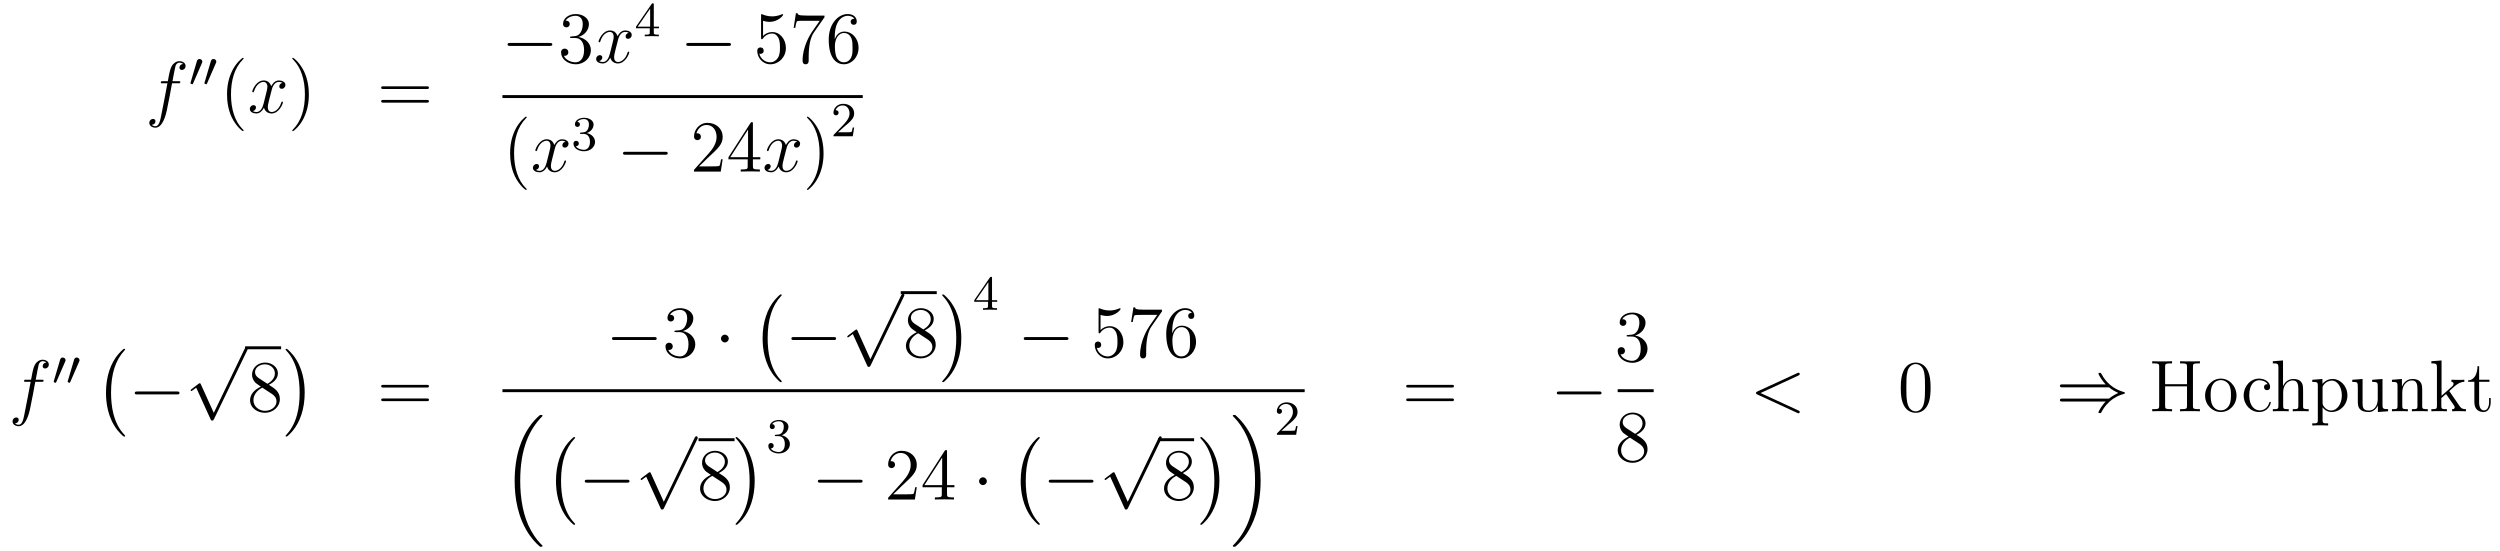 <?xml version='1.0'?>
<!-- This file was generated by dvisvgm 1.14.1 -->
<svg height='90pt' version='1.1' viewBox='0 -90 408 90' width='408pt' xmlns='http://www.w3.org/2000/svg' xmlns:xlink='http://www.w3.org/1999/xlink'>
<g id='page1'>
<g transform='matrix(1 0 0 1 -132 577)'>
<path d='M161.092 -653.406C161.331 -653.406 161.426 -653.406 161.426 -653.633C161.426 -653.752 161.331 -653.752 161.115 -653.752H160.147C160.374 -654.983 160.542 -655.832 160.637 -656.215C160.709 -656.502 160.96 -656.777 161.271 -656.777C161.522 -656.777 161.773 -656.669 161.892 -656.562C161.426 -656.514 161.283 -656.167 161.283 -655.964C161.283 -655.725 161.462 -655.581 161.689 -655.581C161.928 -655.581 162.287 -655.784 162.287 -656.239C162.287 -656.741 161.785 -657.016 161.259 -657.016C160.745 -657.016 160.243 -656.633 160.004 -656.167C159.788 -655.748 159.669 -655.318 159.394 -653.752H158.593C158.366 -653.752 158.247 -653.752 158.247 -653.537C158.247 -653.406 158.318 -653.406 158.557 -653.406H159.322C159.107 -652.294 158.617 -649.592 158.342 -648.313C158.139 -647.273 157.96 -646.4 157.362 -646.4C157.326 -646.4 156.979 -646.4 156.764 -646.627C157.374 -646.675 157.374 -647.201 157.374 -647.213C157.374 -647.452 157.194 -647.596 156.968 -647.596C156.728 -647.596 156.37 -647.392 156.37 -646.938C156.37 -646.424 156.896 -646.161 157.362 -646.161C158.581 -646.161 159.083 -648.349 159.215 -648.947C159.43 -649.867 160.016 -653.047 160.075 -653.406H161.092Z' fill-rule='evenodd'/>
<path d='M164.952 -656.697C164.992 -656.801 165.023 -656.856 165.023 -656.936C165.023 -657.199 164.784 -657.374 164.561 -657.374C164.243 -657.374 164.155 -657.095 164.123 -656.984L163.111 -653.549C163.079 -653.454 163.079 -653.43 163.079 -653.422C163.079 -653.35 163.127 -653.334 163.207 -653.31C163.35 -653.247 163.366 -653.247 163.382 -653.247C163.406 -653.247 163.453 -653.247 163.509 -653.382L164.952 -656.697ZM167.232 -656.697C167.272 -656.801 167.303 -656.856 167.303 -656.936C167.303 -657.199 167.064 -657.374 166.841 -657.374C166.523 -657.374 166.435 -657.095 166.403 -656.984L165.391 -653.549C165.359 -653.454 165.359 -653.43 165.359 -653.422C165.359 -653.35 165.407 -653.334 165.487 -653.31C165.63 -653.247 165.646 -653.247 165.662 -653.247C165.686 -653.247 165.733 -653.247 165.789 -653.382L167.232 -656.697Z' fill-rule='evenodd'/>
<path d='M171.765 -645.695C171.765 -645.731 171.765 -645.755 171.562 -645.958C170.367 -647.166 169.697 -649.138 169.697 -651.577C169.697 -653.896 170.259 -655.892 171.646 -657.303C171.765 -657.41 171.765 -657.434 171.765 -657.47C171.765 -657.542 171.705 -657.566 171.657 -657.566C171.502 -657.566 170.522 -656.705 169.936 -655.533C169.327 -654.326 169.052 -653.047 169.052 -651.577C169.052 -650.512 169.219 -649.09 169.84 -647.811C170.546 -646.377 171.526 -645.599 171.657 -645.599C171.705 -645.599 171.765 -645.623 171.765 -645.695Z' fill-rule='evenodd'/>
<path d='M178.105 -653.477C177.722 -653.406 177.579 -653.119 177.579 -652.892C177.579 -652.605 177.806 -652.509 177.973 -652.509C178.332 -652.509 178.583 -652.82 178.583 -653.142C178.583 -653.645 178.009 -653.872 177.507 -653.872C176.778 -653.872 176.371 -653.154 176.264 -652.927C175.989 -653.824 175.248 -653.872 175.033 -653.872C173.813 -653.872 173.168 -652.306 173.168 -652.043C173.168 -651.995 173.215 -651.935 173.299 -651.935C173.395 -651.935 173.419 -652.007 173.443 -652.055C173.849 -653.382 174.65 -653.633 174.997 -653.633C175.535 -653.633 175.642 -653.131 175.642 -652.844C175.642 -652.581 175.57 -652.306 175.427 -651.732L175.021 -650.094C174.841 -649.377 174.495 -648.72 173.861 -648.72C173.801 -648.72 173.503 -648.72 173.251 -648.875C173.682 -648.959 173.777 -649.317 173.777 -649.461C173.777 -649.7 173.598 -649.843 173.371 -649.843C173.084 -649.843 172.773 -649.592 172.773 -649.21C172.773 -648.708 173.335 -648.48 173.849 -648.48C174.423 -648.48 174.83 -648.935 175.08 -649.425C175.272 -648.72 175.869 -648.48 176.312 -648.48C177.531 -648.48 178.176 -650.047 178.176 -650.309C178.176 -650.369 178.129 -650.417 178.057 -650.417C177.95 -650.417 177.937 -650.357 177.902 -650.262C177.579 -649.21 176.886 -648.72 176.348 -648.72C175.929 -648.72 175.702 -649.03 175.702 -649.52C175.702 -649.783 175.75 -649.975 175.941 -650.764L176.36 -652.389C176.539 -653.107 176.945 -653.633 177.495 -653.633C177.519 -653.633 177.854 -653.633 178.105 -653.477Z' fill-rule='evenodd'/>
<path d='M182.407 -651.577C182.407 -652.485 182.288 -653.967 181.618 -655.354C180.913 -656.788 179.933 -657.566 179.801 -657.566C179.753 -657.566 179.694 -657.542 179.694 -657.47C179.694 -657.434 179.694 -657.41 179.897 -657.207C181.092 -656 181.762 -654.027 181.762 -651.588C181.762 -649.269 181.2 -647.273 179.813 -645.862C179.694 -645.755 179.694 -645.731 179.694 -645.695C179.694 -645.623 179.753 -645.599 179.801 -645.599C179.957 -645.599 180.937 -646.46 181.523 -647.632C182.133 -648.851 182.407 -650.142 182.407 -651.577Z' fill-rule='evenodd'/>
<path d='M201.624 -652.473C201.791 -652.473 202.007 -652.473 202.007 -652.688C202.007 -652.915 201.803 -652.915 201.624 -652.915H194.582C194.416 -652.915 194.201 -652.915 194.201 -652.7C194.201 -652.473 194.404 -652.473 194.582 -652.473H201.624ZM201.624 -650.25C201.791 -650.25 202.007 -650.25 202.007 -650.465C202.007 -650.692 201.803 -650.692 201.624 -650.692H194.582C194.416 -650.692 194.201 -650.692 194.201 -650.477C194.201 -650.25 194.404 -650.25 194.582 -650.25H201.624Z' fill-rule='evenodd'/>
<path d='M221.718 -659.509C221.921 -659.509 222.137 -659.509 222.137 -659.748C222.137 -659.988 221.921 -659.988 221.718 -659.988H215.251C215.047 -659.988 214.832 -659.988 214.832 -659.748C214.832 -659.509 215.047 -659.509 215.251 -659.509H221.718Z' fill-rule='evenodd'/>
<path d='M225.278 -661.052C225.074 -661.04 225.026 -661.027 225.026 -660.92C225.026 -660.801 225.086 -660.801 225.301 -660.801H225.852C226.867 -660.801 227.322 -659.964 227.322 -658.816C227.322 -657.25 226.51 -656.832 225.923 -656.832C225.349 -656.832 224.369 -657.107 224.023 -657.896C224.405 -657.836 224.752 -658.051 224.752 -658.481C224.752 -658.828 224.501 -659.067 224.166 -659.067C223.879 -659.067 223.568 -658.9 223.568 -658.446C223.568 -657.382 224.633 -656.509 225.959 -656.509C227.382 -656.509 228.433 -657.597 228.433 -658.804C228.433 -659.904 227.549 -660.765 226.402 -660.968C227.442 -661.267 228.112 -662.139 228.112 -663.072C228.112 -664.016 227.131 -664.709 225.971 -664.709C224.776 -664.709 223.891 -663.98 223.891 -663.108C223.891 -662.629 224.262 -662.534 224.441 -662.534C224.692 -662.534 224.978 -662.713 224.978 -663.072C224.978 -663.454 224.692 -663.622 224.429 -663.622C224.357 -663.622 224.334 -663.622 224.298 -663.61C224.752 -664.422 225.876 -664.422 225.935 -664.422C226.33 -664.422 227.107 -664.243 227.107 -663.072C227.107 -662.845 227.071 -662.175 226.724 -661.661C226.366 -661.135 225.959 -661.099 225.636 -661.087L225.278 -661.052Z' fill-rule='evenodd'/>
<path d='M234.624 -661.637C234.241 -661.566 234.097 -661.279 234.097 -661.052C234.097 -660.765 234.325 -660.669 234.492 -660.669C234.851 -660.669 235.102 -660.98 235.102 -661.302C235.102 -661.805 234.528 -662.032 234.025 -662.032C233.297 -662.032 232.89 -661.314 232.782 -661.087C232.507 -661.984 231.767 -662.032 231.551 -662.032C230.332 -662.032 229.686 -660.466 229.686 -660.203C229.686 -660.155 229.734 -660.095 229.818 -660.095C229.914 -660.095 229.938 -660.167 229.961 -660.215C230.368 -661.542 231.169 -661.793 231.515 -661.793C232.054 -661.793 232.16 -661.291 232.16 -661.004C232.16 -660.741 232.09 -660.466 231.946 -659.892L231.539 -658.254C231.36 -657.537 231.013 -656.88 230.38 -656.88C230.32 -656.88 230.021 -656.88 229.77 -657.035C230.201 -657.119 230.296 -657.477 230.296 -657.621C230.296 -657.86 230.117 -658.003 229.89 -658.003C229.603 -658.003 229.292 -657.752 229.292 -657.37C229.292 -656.868 229.854 -656.64 230.368 -656.64C230.941 -656.64 231.348 -657.095 231.599 -657.585C231.791 -656.88 232.388 -656.64 232.83 -656.64C234.049 -656.64 234.695 -658.207 234.695 -658.469C234.695 -658.529 234.647 -658.577 234.576 -658.577C234.468 -658.577 234.456 -658.517 234.42 -658.422C234.097 -657.37 233.404 -656.88 232.866 -656.88C232.448 -656.88 232.22 -657.19 232.22 -657.68C232.22 -657.943 232.268 -658.135 232.459 -658.924L232.878 -660.549C233.058 -661.267 233.464 -661.793 234.013 -661.793C234.038 -661.793 234.372 -661.793 234.624 -661.637Z' fill-rule='evenodd'/>
<path d='M238.699 -666.236C238.699 -666.395 238.699 -666.459 238.532 -666.459C238.429 -666.459 238.421 -666.451 238.34 -666.339L235.799 -662.65V-662.387H238.046V-661.725C238.046 -661.431 238.022 -661.343 237.409 -661.343H237.226V-661.08C237.902 -661.104 237.919 -661.104 238.373 -661.104S238.843 -661.104 239.52 -661.08V-661.343H239.336C238.723 -661.343 238.699 -661.431 238.699 -661.725V-662.387H239.544V-662.65H238.699V-666.236ZM238.102 -665.59V-662.65H236.078L238.102 -665.59Z' fill-rule='evenodd'/>
<path d='M250.878 -659.509C251.081 -659.509 251.297 -659.509 251.297 -659.748C251.297 -659.988 251.081 -659.988 250.878 -659.988H244.411C244.207 -659.988 243.992 -659.988 243.992 -659.748C243.992 -659.509 244.207 -659.509 244.411 -659.509H250.878Z' fill-rule='evenodd'/>
<path d='M256.529 -663.61C257.042 -663.442 257.461 -663.43 257.592 -663.43C258.943 -663.43 259.804 -664.422 259.804 -664.59C259.804 -664.638 259.78 -664.698 259.709 -664.698C259.685 -664.698 259.661 -664.698 259.553 -664.65C258.883 -664.363 258.31 -664.327 257.999 -664.327C257.21 -664.327 256.648 -664.566 256.421 -664.662C256.337 -664.698 256.313 -664.698 256.302 -664.698C256.206 -664.698 256.206 -664.626 256.206 -664.434V-660.884C256.206 -660.669 256.206 -660.597 256.349 -660.597C256.409 -660.597 256.421 -660.609 256.541 -660.753C256.876 -661.243 257.437 -661.53 258.035 -661.53C258.668 -661.53 258.979 -660.944 259.074 -660.741C259.278 -660.274 259.29 -659.689 259.29 -659.234C259.29 -658.78 259.29 -658.099 258.955 -657.561C258.692 -657.131 258.226 -656.832 257.7 -656.832C256.91 -656.832 256.134 -657.37 255.918 -658.242C255.978 -658.218 256.05 -658.207 256.11 -658.207C256.313 -658.207 256.636 -658.326 256.636 -658.732C256.636 -659.067 256.409 -659.258 256.11 -659.258C255.895 -659.258 255.584 -659.151 255.584 -658.685C255.584 -657.668 256.397 -656.509 257.724 -656.509C259.074 -656.509 260.258 -657.645 260.258 -659.163C260.258 -660.585 259.302 -661.769 258.047 -661.769C257.365 -661.769 256.84 -661.47 256.529 -661.135V-663.61ZM266.556 -664.183V-664.458H263.675C262.229 -664.458 262.205 -664.614 262.157 -664.841H261.894L261.524 -662.45H261.787C261.822 -662.665 261.93 -663.407 262.086 -663.538C262.181 -663.61 263.078 -663.61 263.245 -663.61H265.78L264.512 -661.793C264.19 -661.327 262.982 -659.366 262.982 -657.119C262.982 -656.987 262.982 -656.509 263.472 -656.509C263.975 -656.509 263.975 -656.975 263.975 -657.131V-657.728C263.975 -659.509 264.262 -660.896 264.823 -661.697L266.556 -664.183ZM268.229 -660.92C268.229 -663.944 269.699 -664.422 270.344 -664.422C270.775 -664.422 271.205 -664.291 271.432 -663.933C271.289 -663.933 270.834 -663.933 270.834 -663.442C270.834 -663.179 271.014 -662.952 271.325 -662.952C271.624 -662.952 271.826 -663.132 271.826 -663.478C271.826 -664.1 271.373 -664.709 270.332 -664.709C268.826 -664.709 267.248 -663.168 267.248 -660.537C267.248 -657.25 268.682 -656.509 269.699 -656.509C271.002 -656.509 272.113 -657.645 272.113 -659.199C272.113 -660.788 271.002 -661.852 269.807 -661.852C268.742 -661.852 268.348 -660.932 268.229 -660.597V-660.92ZM269.699 -656.832C268.945 -656.832 268.588 -657.501 268.48 -657.752C268.372 -658.063 268.253 -658.649 268.253 -659.486C268.253 -660.43 268.682 -661.613 269.759 -661.613C270.416 -661.613 270.763 -661.171 270.942 -660.765C271.134 -660.322 271.134 -659.725 271.134 -659.211C271.134 -658.601 271.134 -658.063 270.906 -657.609C270.607 -657.035 270.176 -656.832 269.699 -656.832Z' fill-rule='evenodd'/>
<path d='M214 -651H272.801V-651.48H214'/>
<path d='M217.966 -636.095C217.966 -636.131 217.966 -636.155 217.762 -636.358C216.566 -637.566 215.897 -639.538 215.897 -641.977C215.897 -644.296 216.458 -646.292 217.846 -647.703C217.966 -647.81 217.966 -647.834 217.966 -647.87C217.966 -647.942 217.906 -647.966 217.858 -647.966C217.702 -647.966 216.722 -647.105 216.137 -645.933C215.526 -644.726 215.251 -643.447 215.251 -641.977C215.251 -640.912 215.419 -639.49 216.041 -638.211C216.745 -636.777 217.726 -635.999 217.858 -635.999C217.906 -635.999 217.966 -636.023 217.966 -636.095Z' fill-rule='evenodd'/>
<path d='M224.305 -643.877C223.922 -643.806 223.778 -643.519 223.778 -643.292C223.778 -643.005 224.006 -642.909 224.173 -642.909C224.532 -642.909 224.783 -643.22 224.783 -643.542C224.783 -644.045 224.209 -644.272 223.708 -644.272C222.978 -644.272 222.571 -643.554 222.464 -643.327C222.188 -644.224 221.448 -644.272 221.233 -644.272C220.013 -644.272 219.367 -642.706 219.367 -642.443C219.367 -642.395 219.415 -642.335 219.499 -642.335C219.595 -642.335 219.619 -642.407 219.643 -642.455C220.049 -643.782 220.85 -644.033 221.197 -644.033C221.735 -644.033 221.843 -643.531 221.843 -643.244C221.843 -642.981 221.771 -642.706 221.627 -642.132L221.221 -640.494C221.041 -639.777 220.694 -639.12 220.061 -639.12C220.002 -639.12 219.703 -639.12 219.451 -639.275C219.882 -639.359 219.977 -639.717 219.977 -639.861C219.977 -640.1 219.798 -640.243 219.571 -640.243C219.284 -640.243 218.974 -639.992 218.974 -639.61C218.974 -639.108 219.535 -638.88 220.049 -638.88C220.622 -638.88 221.029 -639.335 221.28 -639.825C221.472 -639.12 222.07 -638.88 222.511 -638.88C223.732 -638.88 224.376 -640.447 224.376 -640.709C224.376 -640.769 224.328 -640.817 224.257 -640.817C224.149 -640.817 224.137 -640.757 224.101 -640.662C223.778 -639.61 223.086 -639.12 222.547 -639.12C222.13 -639.12 221.902 -639.43 221.902 -639.92C221.902 -640.183 221.95 -640.375 222.142 -641.164L222.559 -642.789C222.739 -643.507 223.145 -644.033 223.696 -644.033C223.72 -644.033 224.054 -644.033 224.305 -643.877Z' fill-rule='evenodd'/>
<path d='M227.256 -645.142C227.886 -645.142 228.284 -644.679 228.284 -643.842C228.284 -642.847 227.718 -642.552 227.296 -642.552C226.858 -642.552 226.26 -642.711 225.98 -643.133C226.268 -643.133 226.468 -643.317 226.468 -643.58C226.468 -643.835 226.284 -644.018 226.028 -644.018C225.814 -644.018 225.59 -643.882 225.59 -643.564C225.59 -642.807 226.404 -642.313 227.312 -642.313C228.372 -642.313 229.112 -643.046 229.112 -643.842C229.112 -644.504 228.587 -645.11 227.774 -645.285C228.403 -645.508 228.874 -646.05 228.874 -646.687C228.874 -647.325 228.156 -647.779 227.328 -647.779C226.475 -647.779 225.829 -647.317 225.829 -646.711C225.829 -646.416 226.028 -646.289 226.236 -646.289C226.483 -646.289 226.643 -646.464 226.643 -646.695C226.643 -646.99 226.387 -647.102 226.212 -647.11C226.547 -647.548 227.16 -647.572 227.304 -647.572C227.51 -647.572 228.116 -647.508 228.116 -646.687C228.116 -646.129 227.886 -645.795 227.774 -645.667C227.536 -645.42 227.352 -645.404 226.866 -645.372C226.714 -645.365 226.65 -645.357 226.65 -645.253C226.65 -645.142 226.722 -645.142 226.858 -645.142H227.256Z' fill-rule='evenodd'/>
<path d='M240.558 -641.749C240.761 -641.749 240.977 -641.749 240.977 -641.988C240.977 -642.228 240.761 -642.228 240.558 -642.228H234.091C233.887 -642.228 233.672 -642.228 233.672 -641.988C233.672 -641.749 233.887 -641.749 234.091 -641.749H240.558Z' fill-rule='evenodd'/>
<path d='M249.938 -641.008H249.676C249.64 -640.805 249.544 -640.147 249.424 -639.956C249.341 -639.849 248.659 -639.849 248.3 -639.849H246.089C246.412 -640.124 247.141 -640.889 247.452 -641.176C249.269 -642.849 249.938 -643.471 249.938 -644.654C249.938 -646.029 248.85 -646.949 247.464 -646.949C246.077 -646.949 245.264 -645.766 245.264 -644.738C245.264 -644.128 245.79 -644.128 245.826 -644.128C246.077 -644.128 246.388 -644.307 246.388 -644.69C246.388 -645.025 246.161 -645.252 245.826 -645.252C245.718 -645.252 245.694 -645.252 245.658 -645.24C245.886 -646.053 246.532 -646.603 247.308 -646.603C248.324 -646.603 248.946 -645.754 248.946 -644.654C248.946 -643.638 248.36 -642.753 247.679 -641.988L245.264 -639.287V-639H249.628L249.938 -641.008ZM254.874 -646.782C254.874 -647.009 254.874 -647.069 254.706 -647.069C254.611 -647.069 254.575 -647.069 254.479 -646.926L250.882 -641.343V-640.996H254.024V-639.908C254.024 -639.466 254.002 -639.347 253.128 -639.347H252.889V-639C253.164 -639.024 254.108 -639.024 254.443 -639.024S255.734 -639.024 256.009 -639V-639.347H255.77C254.91 -639.347 254.874 -639.466 254.874 -639.908V-640.996H256.081V-641.343H254.874V-646.782ZM254.084 -645.85V-641.343H251.179L254.084 -645.85Z' fill-rule='evenodd'/>
<path d='M262.103 -643.877C261.72 -643.806 261.576 -643.519 261.576 -643.292C261.576 -643.005 261.804 -642.909 261.971 -642.909C262.33 -642.909 262.58 -643.22 262.58 -643.542C262.58 -644.045 262.007 -644.272 261.504 -644.272C260.776 -644.272 260.369 -643.554 260.262 -643.327C259.986 -644.224 259.246 -644.272 259.03 -644.272C257.81 -644.272 257.165 -642.706 257.165 -642.443C257.165 -642.395 257.213 -642.335 257.297 -642.335C257.393 -642.335 257.417 -642.407 257.44 -642.455C257.846 -643.782 258.648 -644.033 258.995 -644.033C259.532 -644.033 259.64 -643.531 259.64 -643.244C259.64 -642.981 259.568 -642.706 259.424 -642.132L259.019 -640.494C258.839 -639.777 258.492 -639.12 257.858 -639.12C257.798 -639.12 257.5 -639.12 257.249 -639.275C257.68 -639.359 257.774 -639.717 257.774 -639.861C257.774 -640.1 257.596 -640.243 257.369 -640.243C257.082 -640.243 256.771 -639.992 256.771 -639.61C256.771 -639.108 257.333 -638.88 257.846 -638.88C258.42 -638.88 258.827 -639.335 259.078 -639.825C259.27 -639.12 259.867 -638.88 260.309 -638.88C261.528 -638.88 262.174 -640.447 262.174 -640.709C262.174 -640.769 262.126 -640.817 262.055 -640.817C261.947 -640.817 261.935 -640.757 261.899 -640.662C261.576 -639.61 260.882 -639.12 260.345 -639.12C259.927 -639.12 259.699 -639.43 259.699 -639.92C259.699 -640.183 259.747 -640.375 259.938 -641.164L260.357 -642.789C260.537 -643.507 260.942 -644.033 261.493 -644.033C261.517 -644.033 261.852 -644.033 262.103 -643.877Z' fill-rule='evenodd'/>
<path d='M266.405 -641.977C266.405 -642.885 266.285 -644.367 265.616 -645.754C264.911 -647.188 263.93 -647.966 263.798 -647.966C263.75 -647.966 263.692 -647.942 263.692 -647.87C263.692 -647.834 263.692 -647.81 263.894 -647.607C265.09 -646.4 265.759 -644.427 265.759 -641.988C265.759 -639.669 265.198 -637.673 263.81 -636.262C263.692 -636.155 263.692 -636.131 263.692 -636.095C263.692 -636.023 263.75 -635.999 263.798 -635.999C263.954 -635.999 264.935 -636.86 265.52 -638.032C266.13 -639.251 266.405 -640.542 266.405 -641.977Z' fill-rule='evenodd'/>
<path d='M269.848 -646.386C269.975 -646.505 270.31 -646.768 270.437 -646.88C270.931 -647.334 271.4 -647.772 271.4 -648.497C271.4 -649.445 270.604 -650.059 269.608 -650.059C268.652 -650.059 268.022 -649.334 268.022 -648.625C268.022 -648.234 268.333 -648.178 268.445 -648.178C268.612 -648.178 268.859 -648.298 268.859 -648.601C268.859 -649.015 268.46 -649.015 268.366 -649.015C268.596 -649.597 269.13 -649.796 269.52 -649.796C270.262 -649.796 270.644 -649.167 270.644 -648.497C270.644 -647.668 270.062 -647.063 269.122 -646.099L268.118 -645.063C268.022 -644.975 268.022 -644.959 268.022 -644.76H271.17L271.4 -646.186H271.153C271.13 -646.027 271.067 -645.628 270.971 -645.477C270.923 -645.413 270.317 -645.413 270.19 -645.413H268.771L269.848 -646.386Z' fill-rule='evenodd'/>
<path d='M138.772 -604.686C139.011 -604.686 139.106 -604.686 139.106 -604.913C139.106 -605.032 139.011 -605.032 138.795 -605.032H137.827C138.054 -606.263 138.222 -607.112 138.317 -607.495C138.389 -607.782 138.64 -608.057 138.951 -608.057C139.202 -608.057 139.453 -607.949 139.572 -607.842C139.106 -607.794 138.963 -607.447 138.963 -607.244C138.963 -607.005 139.142 -606.861 139.369 -606.861C139.608 -606.861 139.967 -607.064 139.967 -607.519C139.967 -608.021 139.465 -608.296 138.939 -608.296C138.425 -608.296 137.923 -607.913 137.684 -607.447C137.468 -607.028 137.349 -606.598 137.074 -605.032H136.273C136.046 -605.032 135.927 -605.032 135.927 -604.817C135.927 -604.686 135.998 -604.686 136.237 -604.686H137.002C136.787 -603.574 136.297 -600.872 136.022 -599.593C135.819 -598.553 135.64 -597.68 135.042 -597.68C135.006 -597.68 134.659 -597.68 134.444 -597.907C135.054 -597.955 135.054 -598.481 135.054 -598.494C135.054 -598.733 134.874 -598.876 134.648 -598.876C134.408 -598.876 134.05 -598.673 134.05 -598.218C134.05 -597.704 134.576 -597.442 135.042 -597.442C136.261 -597.442 136.763 -599.629 136.895 -600.227C137.11 -601.147 137.696 -604.327 137.755 -604.686H138.772Z' fill-rule='evenodd'/>
<path d='M142.632 -607.977C142.672 -608.081 142.703 -608.136 142.703 -608.216C142.703 -608.479 142.464 -608.654 142.241 -608.654C141.923 -608.654 141.835 -608.375 141.803 -608.264L140.791 -604.829C140.759 -604.734 140.759 -604.71 140.759 -604.702C140.759 -604.63 140.807 -604.614 140.887 -604.59C141.03 -604.527 141.046 -604.527 141.062 -604.527C141.086 -604.527 141.133 -604.527 141.189 -604.662L142.632 -607.977ZM144.912 -607.977C144.952 -608.081 144.983 -608.136 144.983 -608.216C144.983 -608.479 144.744 -608.654 144.521 -608.654C144.203 -608.654 144.115 -608.375 144.083 -608.264L143.071 -604.829C143.039 -604.734 143.039 -604.71 143.039 -604.702C143.039 -604.63 143.087 -604.614 143.167 -604.59C143.31 -604.527 143.326 -604.527 143.342 -604.527C143.366 -604.527 143.413 -604.527 143.469 -604.662L144.912 -607.977Z' fill-rule='evenodd'/>
<path d='M152.417 -595.865C152.417 -595.913 152.393 -595.937 152.369 -595.973C151.819 -596.558 151.007 -597.527 150.504 -599.474C150.229 -600.563 150.122 -601.794 150.122 -602.906C150.122 -606.05 150.875 -608.249 152.309 -609.803C152.417 -609.911 152.417 -609.935 152.417 -609.959C152.417 -610.078 152.321 -610.078 152.273 -610.078C152.094 -610.078 151.449 -609.361 151.293 -609.182C150.074 -607.735 149.297 -605.583 149.297 -602.918C149.297 -601.22 149.596 -598.818 151.162 -596.797C151.281 -596.653 152.058 -595.745 152.273 -595.745C152.321 -595.745 152.417 -595.745 152.417 -595.865Z' fill-rule='evenodd'/>
<path d='M160.878 -602.629C161.081 -602.629 161.296 -602.629 161.296 -602.868C161.296 -603.108 161.081 -603.108 160.878 -603.108H154.411C154.208 -603.108 153.992 -603.108 153.992 -602.868C153.992 -602.629 154.208 -602.629 154.411 -602.629H160.878Z' fill-rule='evenodd'/>
<path d='M166.89 -599.62L164.786 -604.269C164.703 -604.461 164.643 -604.461 164.607 -604.461C164.595 -604.461 164.535 -604.461 164.404 -604.365L163.268 -603.504C163.113 -603.385 163.113 -603.349 163.113 -603.313C163.113 -603.253 163.148 -603.182 163.232 -603.182C163.304 -603.182 163.507 -603.349 163.639 -603.445C163.71 -603.504 163.89 -603.636 164.021 -603.732L166.376 -598.555C166.46 -598.364 166.52 -598.364 166.627 -598.364C166.807 -598.364 166.842 -598.436 166.926 -598.603L172.353 -609.84C172.437 -610.008 172.437 -610.055 172.437 -610.079C172.437 -610.199 172.341 -610.318 172.198 -610.318C172.102 -610.318 172.018 -610.258 171.923 -610.067L166.89 -599.62Z' fill-rule='evenodd'/>
<path d='M172 -610H177.879V-610.48H172'/>
<path d='M175.882 -604.195C176.48 -604.518 177.353 -605.068 177.353 -606.072C177.353 -607.112 176.348 -607.829 175.249 -607.829C174.065 -607.829 173.133 -606.957 173.133 -605.869C173.133 -605.463 173.253 -605.056 173.587 -604.65C173.719 -604.494 173.731 -604.482 174.567 -603.897C173.408 -603.359 172.81 -602.558 172.81 -601.685C172.81 -600.418 174.018 -599.629 175.237 -599.629C176.564 -599.629 177.675 -600.609 177.675 -601.864C177.675 -603.084 176.815 -603.622 175.882 -604.195ZM174.257 -605.271C174.101 -605.379 173.623 -605.69 173.623 -606.275C173.623 -607.053 174.436 -607.542 175.237 -607.542C176.097 -607.542 176.862 -606.921 176.862 -606.06C176.862 -605.331 176.337 -604.745 175.643 -604.363L174.257 -605.271ZM174.818 -603.729L176.265 -602.785C176.576 -602.582 177.126 -602.211 177.126 -601.482C177.126 -600.573 176.205 -599.952 175.249 -599.952C174.233 -599.952 173.36 -600.693 173.36 -601.685C173.36 -602.617 174.041 -603.371 174.818 -603.729Z' fill-rule='evenodd'/>
<path d='M181.726 -602.906C181.726 -604.603 181.427 -607.006 179.861 -609.026C179.742 -609.17 178.965 -610.078 178.749 -610.078C178.69 -610.078 178.606 -610.054 178.606 -609.959C178.606 -609.911 178.63 -609.875 178.678 -609.839C179.252 -609.217 180.028 -608.249 180.519 -606.348C180.793 -605.261 180.901 -604.029 180.901 -602.918C180.901 -601.71 180.793 -600.491 180.483 -599.32C180.028 -597.646 179.323 -596.689 178.713 -596.021C178.606 -595.913 178.606 -595.889 178.606 -595.865C178.606 -595.769 178.69 -595.745 178.749 -595.745C178.929 -595.745 179.586 -596.474 179.73 -596.642C180.949 -598.088 181.726 -600.24 181.726 -602.906Z' fill-rule='evenodd'/>
<path d='M201.629 -603.753C201.797 -603.753 202.012 -603.753 202.012 -603.968C202.012 -604.195 201.809 -604.195 201.629 -604.195H194.588C194.42 -604.195 194.206 -604.195 194.206 -603.98C194.206 -603.753 194.408 -603.753 194.588 -603.753H201.629ZM201.629 -601.53C201.797 -601.53 202.012 -601.53 202.012 -601.745C202.012 -601.972 201.809 -601.972 201.629 -601.972H194.588C194.42 -601.972 194.206 -601.972 194.206 -601.757C194.206 -601.53 194.408 -601.53 194.588 -601.53H201.629Z' fill-rule='evenodd'/>
<path d='M238.758 -611.509C238.961 -611.509 239.177 -611.509 239.177 -611.748C239.177 -611.988 238.961 -611.988 238.758 -611.988H232.291C232.087 -611.988 231.872 -611.988 231.872 -611.748C231.872 -611.509 232.087 -611.509 232.291 -611.509H238.758Z' fill-rule='evenodd'/>
<path d='M242.318 -613.052C242.114 -613.04 242.066 -613.027 242.066 -612.92C242.066 -612.801 242.126 -612.801 242.341 -612.801H242.892C243.907 -612.801 244.362 -611.964 244.362 -610.816C244.362 -609.25 243.55 -608.832 242.963 -608.832C242.389 -608.832 241.409 -609.107 241.063 -609.896C241.445 -609.836 241.792 -610.051 241.792 -610.481C241.792 -610.828 241.541 -611.067 241.206 -611.067C240.919 -611.067 240.608 -610.9 240.608 -610.446C240.608 -609.382 241.673 -608.509 242.999 -608.509C244.422 -608.509 245.473 -609.597 245.473 -610.804C245.473 -611.904 244.589 -612.765 243.442 -612.968C244.482 -613.267 245.152 -614.139 245.152 -615.072C245.152 -616.016 244.171 -616.709 243.011 -616.709C241.816 -616.709 240.931 -615.98 240.931 -615.108C240.931 -614.629 241.302 -614.534 241.481 -614.534C241.732 -614.534 242.018 -614.713 242.018 -615.072C242.018 -615.454 241.732 -615.622 241.469 -615.622C241.397 -615.622 241.374 -615.622 241.338 -615.61C241.792 -616.422 242.916 -616.422 242.975 -616.422C243.37 -616.422 244.147 -616.243 244.147 -615.072C244.147 -614.845 244.111 -614.175 243.764 -613.661C243.406 -613.135 242.999 -613.099 242.676 -613.087L242.318 -613.052Z' fill-rule='evenodd'/>
<path d='M250.932 -611.748C250.932 -612.095 250.645 -612.382 250.298 -612.382C249.952 -612.382 249.665 -612.095 249.665 -611.748C249.665 -611.402 249.952 -611.115 250.298 -611.115C250.645 -611.115 250.932 -611.402 250.932 -611.748Z' fill-rule='evenodd'/>
<path d='M259.577 -604.745C259.577 -604.792 259.553 -604.817 259.529 -604.852C258.979 -605.438 258.167 -606.406 257.664 -608.355C257.389 -609.443 257.282 -610.674 257.282 -611.786C257.282 -614.93 258.035 -617.129 259.469 -618.683C259.577 -618.791 259.577 -618.815 259.577 -618.839C259.577 -618.958 259.481 -618.958 259.434 -618.958C259.254 -618.958 258.608 -618.241 258.454 -618.062C257.234 -616.615 256.457 -614.463 256.457 -611.798C256.457 -610.1 256.756 -607.698 258.322 -605.677C258.442 -605.534 259.218 -604.625 259.434 -604.625C259.481 -604.625 259.577 -604.625 259.577 -604.745Z' fill-rule='evenodd'/>
<path d='M268.038 -611.509C268.241 -611.509 268.457 -611.509 268.457 -611.748C268.457 -611.988 268.241 -611.988 268.038 -611.988H261.571C261.367 -611.988 261.152 -611.988 261.152 -611.748C261.152 -611.509 261.367 -611.509 261.571 -611.509H268.038Z' fill-rule='evenodd'/>
<path d='M274.05 -608.379L271.946 -613.029C271.862 -613.221 271.802 -613.221 271.766 -613.221C271.756 -613.221 271.696 -613.221 271.564 -613.125L270.428 -612.264C270.272 -612.145 270.272 -612.109 270.272 -612.073C270.272 -612.013 270.308 -611.942 270.392 -611.942C270.464 -611.942 270.667 -612.109 270.799 -612.205C270.87 -612.264 271.05 -612.396 271.181 -612.492L273.536 -607.315C273.619 -607.124 273.679 -607.124 273.787 -607.124C273.966 -607.124 274.002 -607.196 274.086 -607.363L279.514 -618.6C279.596 -618.768 279.596 -618.815 279.596 -618.839C279.596 -618.959 279.502 -619.078 279.358 -619.078C279.262 -619.078 279.179 -619.018 279.083 -618.827L274.05 -608.379Z' fill-rule='evenodd'/>
<path d='M279 -619H284.879V-619.48H279'/>
<path d='M282.919 -613.075C283.517 -613.398 284.39 -613.948 284.39 -614.952C284.39 -615.992 283.386 -616.709 282.286 -616.709C281.102 -616.709 280.17 -615.837 280.17 -614.749C280.17 -614.343 280.29 -613.936 280.625 -613.53C280.756 -613.374 280.768 -613.362 281.604 -612.777C280.445 -612.239 279.847 -611.438 279.847 -610.565C279.847 -609.298 281.054 -608.509 282.274 -608.509C283.601 -608.509 284.712 -609.489 284.712 -610.744C284.712 -611.964 283.852 -612.502 282.919 -613.075ZM281.293 -614.151C281.138 -614.259 280.66 -614.57 280.66 -615.155C280.66 -615.933 281.473 -616.422 282.274 -616.422C283.134 -616.422 283.9 -615.801 283.9 -614.94C283.9 -614.211 283.374 -613.625 282.68 -613.243L281.293 -614.151ZM281.856 -612.609L283.302 -611.665C283.613 -611.462 284.162 -611.091 284.162 -610.362C284.162 -609.453 283.242 -608.832 282.286 -608.832C281.269 -608.832 280.397 -609.573 280.397 -610.565C280.397 -611.497 281.078 -612.251 281.856 -612.609Z' fill-rule='evenodd'/>
<path d='M288.886 -611.786C288.886 -613.483 288.587 -615.886 287.021 -617.906C286.902 -618.05 286.124 -618.958 285.91 -618.958C285.85 -618.958 285.766 -618.934 285.766 -618.839C285.766 -618.791 285.79 -618.755 285.838 -618.719C286.411 -618.097 287.189 -617.129 287.678 -615.228C287.953 -614.141 288.061 -612.909 288.061 -611.798C288.061 -610.59 287.953 -609.371 287.642 -608.199C287.189 -606.526 286.483 -605.57 285.874 -604.9C285.766 -604.792 285.766 -604.769 285.766 -604.745C285.766 -604.649 285.85 -604.625 285.91 -604.625C286.088 -604.625 286.746 -605.354 286.89 -605.522C288.109 -606.968 288.886 -609.12 288.886 -611.786Z' fill-rule='evenodd'/>
<path d='M293.899 -621.596C293.899 -621.755 293.899 -621.819 293.732 -621.819C293.629 -621.819 293.621 -621.811 293.54 -621.699L290.999 -618.01V-617.747H293.246V-617.085C293.246 -616.791 293.222 -616.703 292.609 -616.703H292.426V-616.44C293.102 -616.464 293.119 -616.464 293.573 -616.464C294.026 -616.464 294.043 -616.464 294.72 -616.44V-616.703H294.536C293.923 -616.703 293.899 -616.791 293.899 -617.085V-617.747H294.744V-618.01H293.899V-621.596ZM293.302 -620.95V-618.01H291.278L293.302 -620.95Z' fill-rule='evenodd'/>
<path d='M305.958 -611.509C306.161 -611.509 306.377 -611.509 306.377 -611.748C306.377 -611.988 306.161 -611.988 305.958 -611.988H299.491C299.287 -611.988 299.072 -611.988 299.072 -611.748C299.072 -611.509 299.287 -611.509 299.491 -611.509H305.958Z' fill-rule='evenodd'/>
<path d='M311.609 -615.61C312.122 -615.442 312.541 -615.43 312.672 -615.43C314.023 -615.43 314.884 -616.422 314.884 -616.59C314.884 -616.638 314.86 -616.698 314.789 -616.698C314.765 -616.698 314.741 -616.698 314.633 -616.65C313.963 -616.363 313.39 -616.327 313.079 -616.327C312.29 -616.327 311.728 -616.566 311.501 -616.662C311.417 -616.698 311.393 -616.698 311.382 -616.698C311.286 -616.698 311.286 -616.626 311.286 -616.434V-612.884C311.286 -612.669 311.286 -612.597 311.429 -612.597C311.489 -612.597 311.501 -612.609 311.621 -612.753C311.956 -613.243 312.517 -613.53 313.115 -613.53C313.748 -613.53 314.059 -612.944 314.154 -612.741C314.358 -612.274 314.37 -611.689 314.37 -611.234C314.37 -610.78 314.37 -610.099 314.035 -609.561C313.772 -609.131 313.306 -608.832 312.78 -608.832C311.99 -608.832 311.214 -609.37 310.998 -610.242C311.058 -610.218 311.13 -610.207 311.19 -610.207C311.393 -610.207 311.716 -610.326 311.716 -610.732C311.716 -611.067 311.489 -611.258 311.19 -611.258C310.975 -611.258 310.664 -611.151 310.664 -610.685C310.664 -609.668 311.477 -608.509 312.804 -608.509C314.154 -608.509 315.338 -609.645 315.338 -611.163C315.338 -612.585 314.382 -613.769 313.127 -613.769C312.445 -613.769 311.92 -613.47 311.609 -613.135V-615.61ZM321.636 -616.183V-616.458H318.755C317.309 -616.458 317.285 -616.614 317.237 -616.841H316.974L316.604 -614.45H316.867C316.902 -614.665 317.01 -615.407 317.166 -615.538C317.261 -615.61 318.158 -615.61 318.325 -615.61H320.86L319.592 -613.793C319.27 -613.327 318.062 -611.366 318.062 -609.119C318.062 -608.987 318.062 -608.509 318.552 -608.509C319.055 -608.509 319.055 -608.975 319.055 -609.131V-609.728C319.055 -611.509 319.342 -612.896 319.903 -613.697L321.636 -616.183ZM323.309 -612.92C323.309 -615.944 324.779 -616.422 325.424 -616.422C325.855 -616.422 326.285 -616.291 326.512 -615.933C326.369 -615.933 325.914 -615.933 325.914 -615.442C325.914 -615.179 326.094 -614.952 326.405 -614.952C326.704 -614.952 326.906 -615.132 326.906 -615.478C326.906 -616.1 326.453 -616.709 325.412 -616.709C323.906 -616.709 322.328 -615.168 322.328 -612.537C322.328 -609.25 323.762 -608.509 324.779 -608.509C326.082 -608.509 327.193 -609.645 327.193 -611.199C327.193 -612.788 326.082 -613.852 324.887 -613.852C323.822 -613.852 323.428 -612.932 323.309 -612.597V-612.92ZM324.779 -608.832C324.025 -608.832 323.668 -609.501 323.56 -609.752C323.452 -610.063 323.333 -610.649 323.333 -611.486C323.333 -612.43 323.762 -613.613 324.839 -613.613C325.496 -613.613 325.843 -613.171 326.022 -612.765C326.214 -612.322 326.214 -611.725 326.214 -611.211C326.214 -610.601 326.214 -610.063 325.986 -609.609C325.687 -609.035 325.256 -608.832 324.779 -608.832Z' fill-rule='evenodd'/>
<path d='M214 -603H344.922V-603.48H214'/>
<path d='M219.996 -577.904C220.02 -577.892 220.128 -577.772 220.14 -577.772H220.403C220.439 -577.772 220.535 -577.784 220.535 -577.892C220.535 -577.94 220.511 -577.964 220.487 -578C220.056 -578.43 219.41 -579.088 218.669 -580.403C217.379 -582.698 216.9 -585.65 216.9 -588.52C216.9 -593.827 218.406 -596.947 220.499 -599.063C220.535 -599.099 220.535 -599.135 220.535 -599.159C220.535 -599.278 220.451 -599.278 220.307 -599.278C220.152 -599.278 220.128 -599.278 220.02 -599.183C218.885 -598.202 217.606 -596.54 216.781 -594.018C216.266 -592.44 215.992 -590.516 215.992 -588.532C215.992 -585.698 216.505 -582.494 218.382 -579.721C218.705 -579.254 219.148 -578.765 219.148 -578.753C219.268 -578.61 219.434 -578.418 219.53 -578.335L219.996 -577.904Z' fill-rule='evenodd'/>
<path d='M225.857 -581.465C225.857 -581.513 225.833 -581.537 225.809 -581.573C225.259 -582.158 224.447 -583.127 223.944 -585.074C223.669 -586.163 223.562 -587.394 223.562 -588.505C223.562 -591.649 224.315 -593.849 225.749 -595.403C225.857 -595.511 225.857 -595.535 225.857 -595.559C225.857 -595.678 225.761 -595.678 225.714 -595.678C225.534 -595.678 224.888 -594.961 224.734 -594.781C223.514 -593.335 222.737 -591.184 222.737 -588.518C222.737 -586.82 223.036 -584.418 224.602 -582.397C224.722 -582.253 225.498 -581.345 225.714 -581.345C225.761 -581.345 225.857 -581.345 225.857 -581.465Z' fill-rule='evenodd'/>
<path d='M234.318 -588.229C234.521 -588.229 234.737 -588.229 234.737 -588.468C234.737 -588.708 234.521 -588.708 234.318 -588.708H227.851C227.647 -588.708 227.432 -588.708 227.432 -588.468C227.432 -588.229 227.647 -588.229 227.851 -588.229H234.318Z' fill-rule='evenodd'/>
<path d='M240.33 -585.1L238.226 -589.75C238.142 -589.94 238.082 -589.94 238.046 -589.94C238.036 -589.94 237.976 -589.94 237.844 -589.844L236.708 -588.984C236.552 -588.865 236.552 -588.829 236.552 -588.793C236.552 -588.733 236.588 -588.661 236.672 -588.661C236.744 -588.661 236.947 -588.829 237.079 -588.925C237.15 -588.984 237.33 -589.116 237.461 -589.212L239.816 -584.035C239.899 -583.844 239.959 -583.844 240.067 -583.844C240.246 -583.844 240.282 -583.916 240.366 -584.083L245.794 -595.32C245.876 -595.488 245.876 -595.535 245.876 -595.559C245.876 -595.679 245.782 -595.798 245.638 -595.798C245.542 -595.798 245.459 -595.739 245.363 -595.547L240.33 -585.1Z' fill-rule='evenodd'/>
<path d='M246 -595H251.879V-595.481H246'/>
<path d='M249.322 -589.795C249.92 -590.118 250.793 -590.668 250.793 -591.672C250.793 -592.712 249.788 -593.429 248.689 -593.429C247.505 -593.429 246.572 -592.556 246.572 -591.469C246.572 -591.062 246.692 -590.657 247.027 -590.25C247.159 -590.094 247.171 -590.082 248.008 -589.496C246.848 -588.959 246.25 -588.158 246.25 -587.285C246.25 -586.018 247.458 -585.229 248.677 -585.229C250.003 -585.229 251.116 -586.21 251.116 -587.465C251.116 -588.684 250.255 -589.222 249.322 -589.795ZM247.697 -590.872C247.541 -590.978 247.063 -591.289 247.063 -591.875C247.063 -592.652 247.876 -593.142 248.677 -593.142C249.538 -593.142 250.302 -592.52 250.302 -591.66C250.302 -590.93 249.776 -590.345 249.083 -589.963L247.697 -590.872ZM248.258 -589.33L249.706 -588.385C250.015 -588.181 250.566 -587.81 250.566 -587.082C250.566 -586.174 249.646 -585.552 248.689 -585.552C247.673 -585.552 246.8 -586.292 246.8 -587.285C246.8 -588.217 247.481 -588.971 248.258 -589.33Z' fill-rule='evenodd'/>
<path d='M255.166 -588.505C255.166 -590.203 254.867 -592.606 253.301 -594.626C253.182 -594.769 252.404 -595.678 252.19 -595.678C252.13 -595.678 252.046 -595.655 252.046 -595.559C252.046 -595.511 252.07 -595.475 252.118 -595.439C252.691 -594.817 253.469 -593.849 253.958 -591.948C254.233 -590.861 254.341 -589.63 254.341 -588.518C254.341 -587.31 254.233 -586.091 253.922 -584.92C253.469 -583.246 252.763 -582.289 252.154 -581.621C252.046 -581.513 252.046 -581.489 252.046 -581.465C252.046 -581.369 252.13 -581.345 252.19 -581.345C252.368 -581.345 253.026 -582.074 253.17 -582.242C254.389 -583.688 255.166 -585.84 255.166 -588.505Z' fill-rule='evenodd'/>
<path d='M259.056 -595.822C259.686 -595.822 260.084 -595.36 260.084 -594.522C260.084 -593.526 259.518 -593.232 259.096 -593.232C258.658 -593.232 258.06 -593.39 257.78 -593.814C258.068 -593.814 258.268 -593.996 258.268 -594.259C258.268 -594.515 258.084 -594.698 257.828 -594.698C257.614 -594.698 257.39 -594.563 257.39 -594.244C257.39 -593.486 258.204 -592.993 259.112 -592.993C260.172 -592.993 260.912 -593.725 260.912 -594.522C260.912 -595.184 260.387 -595.789 259.574 -595.964C260.203 -596.188 260.674 -596.73 260.674 -597.367S259.956 -598.459 259.128 -598.459C258.275 -598.459 257.629 -597.997 257.629 -597.391C257.629 -597.096 257.828 -596.969 258.036 -596.969C258.283 -596.969 258.443 -597.144 258.443 -597.376C258.443 -597.67 258.187 -597.781 258.012 -597.79C258.347 -598.228 258.96 -598.252 259.104 -598.252C259.31 -598.252 259.916 -598.188 259.916 -597.367C259.916 -596.809 259.686 -596.474 259.574 -596.347C259.336 -596.1 259.152 -596.084 258.666 -596.052C258.514 -596.045 258.45 -596.036 258.45 -595.933C258.45 -595.822 258.522 -595.822 258.658 -595.822H259.056Z' fill-rule='evenodd'/>
<path d='M272.358 -588.229C272.561 -588.229 272.777 -588.229 272.777 -588.468C272.777 -588.708 272.561 -588.708 272.358 -588.708H265.891C265.687 -588.708 265.472 -588.708 265.472 -588.468C265.472 -588.229 265.687 -588.229 265.891 -588.229H272.358Z' fill-rule='evenodd'/>
<path d='M281.618 -587.489H281.356C281.32 -587.285 281.224 -586.627 281.104 -586.436C281.021 -586.328 280.339 -586.328 279.98 -586.328H277.769C278.092 -586.603 278.821 -587.369 279.132 -587.656C280.949 -589.33 281.618 -589.951 281.618 -591.134C281.618 -592.51 280.53 -593.429 279.144 -593.429C277.757 -593.429 276.944 -592.246 276.944 -591.218C276.944 -590.609 277.47 -590.609 277.506 -590.609C277.757 -590.609 278.068 -590.788 278.068 -591.17C278.068 -591.505 277.841 -591.732 277.506 -591.732C277.398 -591.732 277.374 -591.732 277.338 -591.72C277.566 -592.532 278.212 -593.083 278.988 -593.083C280.004 -593.083 280.626 -592.234 280.626 -591.134C280.626 -590.118 280.04 -589.234 279.359 -588.468L276.944 -585.767V-585.48H281.308L281.618 -587.489ZM286.554 -593.262C286.554 -593.489 286.554 -593.549 286.386 -593.549C286.291 -593.549 286.255 -593.549 286.159 -593.406L282.562 -587.824V-587.477H285.704V-586.388C285.704 -585.947 285.682 -585.827 284.808 -585.827H284.569V-585.48C284.844 -585.504 285.788 -585.504 286.123 -585.504S287.414 -585.504 287.689 -585.48V-585.827H287.45C286.59 -585.827 286.554 -585.947 286.554 -586.388V-587.477H287.761V-587.824H286.554V-593.262ZM285.764 -592.33V-587.824H282.859L285.764 -592.33Z' fill-rule='evenodd'/>
<path d='M293.052 -588.468C293.052 -588.815 292.764 -589.102 292.417 -589.102C292.072 -589.102 291.785 -588.815 291.785 -588.468C291.785 -588.122 292.072 -587.834 292.417 -587.834C292.764 -587.834 293.052 -588.122 293.052 -588.468Z' fill-rule='evenodd'/>
<path d='M301.697 -581.465C301.697 -581.513 301.673 -581.537 301.649 -581.573C301.099 -582.158 300.287 -583.127 299.784 -585.074C299.509 -586.163 299.402 -587.394 299.402 -588.505C299.402 -591.649 300.155 -593.849 301.589 -595.403C301.697 -595.511 301.697 -595.535 301.697 -595.559C301.697 -595.678 301.601 -595.678 301.554 -595.678C301.374 -595.678 300.728 -594.961 300.574 -594.781C299.354 -593.335 298.577 -591.184 298.577 -588.518C298.577 -586.82 298.876 -584.418 300.442 -582.397C300.562 -582.253 301.338 -581.345 301.554 -581.345C301.601 -581.345 301.697 -581.345 301.697 -581.465Z' fill-rule='evenodd'/>
<path d='M310.038 -588.229C310.241 -588.229 310.457 -588.229 310.457 -588.468C310.457 -588.708 310.241 -588.708 310.038 -588.708H303.571C303.367 -588.708 303.152 -588.708 303.152 -588.468C303.152 -588.229 303.367 -588.229 303.571 -588.229H310.038Z' fill-rule='evenodd'/>
<path d='M316.05 -585.1L313.946 -589.75C313.862 -589.94 313.802 -589.94 313.766 -589.94C313.756 -589.94 313.696 -589.94 313.564 -589.844L312.428 -588.984C312.272 -588.865 312.272 -588.829 312.272 -588.793C312.272 -588.733 312.308 -588.661 312.392 -588.661C312.464 -588.661 312.667 -588.829 312.799 -588.925C312.87 -588.984 313.05 -589.116 313.181 -589.212L315.536 -584.035C315.619 -583.844 315.679 -583.844 315.787 -583.844C315.966 -583.844 316.002 -583.916 316.086 -584.083L321.514 -595.32C321.596 -595.488 321.596 -595.535 321.596 -595.559C321.596 -595.679 321.502 -595.798 321.358 -595.798C321.262 -595.798 321.179 -595.739 321.083 -595.547L316.05 -585.1Z' fill-rule='evenodd'/>
<path d='M321 -595H326.879V-595.481H321'/>
<path d='M325.042 -589.795C325.64 -590.118 326.513 -590.668 326.513 -591.672C326.513 -592.712 325.508 -593.429 324.409 -593.429C323.225 -593.429 322.292 -592.556 322.292 -591.469C322.292 -591.062 322.412 -590.657 322.747 -590.25C322.879 -590.094 322.891 -590.082 323.728 -589.496C322.568 -588.959 321.97 -588.158 321.97 -587.285C321.97 -586.018 323.178 -585.229 324.397 -585.229C325.723 -585.229 326.836 -586.21 326.836 -587.465C326.836 -588.684 325.975 -589.222 325.042 -589.795ZM323.417 -590.872C323.261 -590.978 322.783 -591.289 322.783 -591.875C322.783 -592.652 323.596 -593.142 324.397 -593.142C325.258 -593.142 326.022 -592.52 326.022 -591.66C326.022 -590.93 325.496 -590.345 324.803 -589.963L323.417 -590.872ZM323.978 -589.33L325.426 -588.385C325.735 -588.181 326.286 -587.81 326.286 -587.082C326.286 -586.174 325.366 -585.552 324.409 -585.552C323.393 -585.552 322.52 -586.292 322.52 -587.285C322.52 -588.217 323.201 -588.971 323.978 -589.33Z' fill-rule='evenodd'/>
<path d='M331.006 -588.505C331.006 -590.203 330.707 -592.606 329.141 -594.626C329.022 -594.769 328.244 -595.678 328.03 -595.678C327.97 -595.678 327.886 -595.655 327.886 -595.559C327.886 -595.511 327.91 -595.475 327.958 -595.439C328.531 -594.817 329.309 -593.849 329.798 -591.948C330.073 -590.861 330.181 -589.63 330.181 -588.518C330.181 -587.31 330.073 -586.091 329.762 -584.92C329.309 -583.246 328.603 -582.289 327.994 -581.621C327.886 -581.513 327.886 -581.489 327.886 -581.465C327.886 -581.369 327.97 -581.345 328.03 -581.345C328.208 -581.345 328.866 -582.074 329.01 -582.242C330.229 -583.688 331.006 -585.84 331.006 -588.505Z' fill-rule='evenodd'/>
<path d='M337.733 -588.532C337.733 -591.962 336.932 -595.608 334.577 -598.298C334.41 -598.489 333.967 -598.955 333.68 -599.207C333.596 -599.278 333.572 -599.278 333.418 -599.278C333.298 -599.278 333.191 -599.278 333.191 -599.159C333.191 -599.111 333.238 -599.063 333.262 -599.039C333.668 -598.621 334.314 -597.964 335.056 -596.648C336.347 -594.353 336.824 -591.401 336.824 -588.532C336.824 -583.344 335.39 -580.176 333.238 -577.988C333.215 -577.964 333.191 -577.928 333.191 -577.892C333.191 -577.772 333.298 -577.772 333.418 -577.772C333.572 -577.772 333.596 -577.772 333.704 -577.868C334.84 -578.849 336.119 -580.511 336.944 -583.032C337.47 -584.67 337.733 -586.607 337.733 -588.532Z' fill-rule='evenodd'/>
<path d='M342.208 -597.666C342.335 -597.785 342.67 -598.048 342.797 -598.159C343.291 -598.614 343.76 -599.052 343.76 -599.777C343.76 -600.725 342.964 -601.339 341.968 -601.339C341.012 -601.339 340.382 -600.614 340.382 -599.905C340.382 -599.514 340.693 -599.459 340.805 -599.459C340.972 -599.459 341.219 -599.578 341.219 -599.881C341.219 -600.295 340.82 -600.295 340.726 -600.295C340.956 -600.877 341.49 -601.076 341.88 -601.076C342.622 -601.076 343.004 -600.447 343.004 -599.777C343.004 -598.949 342.422 -598.343 341.482 -597.379L340.478 -596.342C340.382 -596.255 340.382 -596.239 340.382 -596.04H343.53L343.76 -597.467H343.513C343.49 -597.307 343.427 -596.909 343.331 -596.758C343.283 -596.694 342.677 -596.694 342.55 -596.694H341.131L342.208 -597.666Z' fill-rule='evenodd'/>
<path d='M368.909 -603.753C369.077 -603.753 369.292 -603.753 369.292 -603.968C369.292 -604.195 369.089 -604.195 368.909 -604.195H361.868C361.7 -604.195 361.486 -604.195 361.486 -603.98C361.486 -603.753 361.688 -603.753 361.868 -603.753H368.909ZM368.909 -601.53C369.077 -601.53 369.292 -601.53 369.292 -601.745C369.292 -601.972 369.089 -601.972 368.909 -601.972H361.868C361.7 -601.972 361.486 -601.972 361.486 -601.757C361.486 -601.53 361.688 -601.53 361.868 -601.53H368.909Z' fill-rule='evenodd'/>
<path d='M392.956 -602.629C393.158 -602.629 393.373 -602.629 393.373 -602.868C393.373 -603.108 393.158 -603.108 392.956 -603.108H386.488C386.285 -603.108 386.069 -603.108 386.069 -602.868C386.069 -602.629 386.285 -602.629 386.488 -602.629H392.956Z' fill-rule='evenodd'/>
<path d='M397.72 -612.332C397.517 -612.32 397.469 -612.307 397.469 -612.2C397.469 -612.081 397.529 -612.081 397.744 -612.081H398.293C399.31 -612.081 399.763 -611.244 399.763 -610.096C399.763 -608.53 398.951 -608.112 398.365 -608.112C397.792 -608.112 396.811 -608.387 396.464 -609.176C396.847 -609.116 397.194 -609.331 397.194 -609.761C397.194 -610.108 396.942 -610.347 396.608 -610.347C396.32 -610.347 396.01 -610.18 396.01 -609.726C396.01 -608.662 397.074 -607.789 398.401 -607.789C399.823 -607.789 400.876 -608.877 400.876 -610.084C400.876 -611.184 399.991 -612.045 398.843 -612.248C399.883 -612.547 400.553 -613.419 400.553 -614.352C400.553 -615.296 399.572 -615.989 398.413 -615.989C397.218 -615.989 396.332 -615.26 396.332 -614.388C396.332 -613.909 396.703 -613.814 396.883 -613.814C397.134 -613.814 397.421 -613.993 397.421 -614.352C397.421 -614.734 397.134 -614.902 396.871 -614.902C396.799 -614.902 396.775 -614.902 396.739 -614.89C397.194 -615.702 398.317 -615.702 398.377 -615.702C398.772 -615.702 399.548 -615.523 399.548 -614.352C399.548 -614.125 399.512 -613.455 399.166 -612.941C398.808 -612.415 398.401 -612.379 398.078 -612.367L397.72 -612.332Z' fill-rule='evenodd'/>
<path d='M396 -603H401.879V-603.48H396'/>
<path d='M399.082 -596.035C399.68 -596.358 400.553 -596.908 400.553 -597.912C400.553 -598.952 399.548 -599.669 398.449 -599.669C397.265 -599.669 396.332 -598.796 396.332 -597.709C396.332 -597.302 396.452 -596.897 396.787 -596.49C396.919 -596.334 396.931 -596.322 397.768 -595.736C396.608 -595.199 396.01 -594.398 396.01 -593.525C396.01 -592.258 397.218 -591.469 398.437 -591.469C399.763 -591.469 400.876 -592.45 400.876 -593.705C400.876 -594.924 400.015 -595.462 399.082 -596.035ZM397.457 -597.112C397.301 -597.218 396.823 -597.529 396.823 -598.115C396.823 -598.892 397.636 -599.382 398.437 -599.382C399.298 -599.382 400.062 -598.76 400.062 -597.9C400.062 -597.17 399.536 -596.585 398.843 -596.203L397.457 -597.112ZM398.018 -595.57L399.466 -594.625C399.775 -594.421 400.326 -594.05 400.326 -593.322C400.326 -592.414 399.406 -591.792 398.449 -591.792C397.433 -591.792 396.56 -592.532 396.56 -593.525C396.56 -594.457 397.241 -595.211 398.018 -595.57Z' fill-rule='evenodd'/>
<path d='M425.478 -605.702C425.693 -605.797 425.717 -605.881 425.717 -605.953C425.717 -606.084 425.621 -606.18 425.49 -606.18C425.466 -606.18 425.454 -606.168 425.286 -606.096L418.819 -603.12C418.604 -603.024 418.58 -602.94 418.58 -602.868C418.58 -602.785 418.592 -602.713 418.819 -602.606L425.286 -599.629C425.442 -599.557 425.466 -599.545 425.49 -599.545C425.621 -599.545 425.717 -599.641 425.717 -599.772C425.717 -599.844 425.693 -599.928 425.478 -600.023L419.321 -602.857L425.478 -605.702Z' fill-rule='evenodd'/>
<path d='M447.072 -603.705C447.072 -604.698 447.013 -605.666 446.582 -606.574C446.093 -607.567 445.231 -607.829 444.646 -607.829C443.952 -607.829 443.104 -607.483 442.662 -606.491C442.327 -605.737 442.207 -604.996 442.207 -603.705C442.207 -602.546 442.291 -601.673 442.721 -600.824C443.188 -599.916 444.012 -599.629 444.634 -599.629C445.674 -599.629 446.272 -600.251 446.618 -600.944C447.049 -601.84 447.072 -603.012 447.072 -603.705ZM444.634 -599.868C444.252 -599.868 443.474 -600.083 443.248 -601.386C443.116 -602.103 443.116 -603.012 443.116 -603.849C443.116 -604.829 443.116 -605.713 443.308 -606.419C443.51 -607.22 444.12 -607.59 444.634 -607.59C445.088 -607.59 445.782 -607.315 446.009 -606.288C446.164 -605.606 446.164 -604.662 446.164 -603.849C446.164 -603.048 446.164 -602.139 446.033 -601.41C445.806 -600.095 445.052 -599.868 444.634 -599.868Z' fill-rule='evenodd'/>
<path d='M476.195 -603.789C476.696 -603.359 477.306 -603.048 477.701 -602.868C477.27 -602.677 476.684 -602.367 476.195 -601.948H468.604C468.401 -601.948 468.174 -601.948 468.174 -601.709C468.174 -601.47 468.389 -601.47 468.592 -601.47H475.657C475.082 -600.92 474.461 -599.868 474.461 -599.712C474.461 -599.581 474.617 -599.581 474.689 -599.581C474.785 -599.581 474.868 -599.581 474.916 -599.677C475.166 -600.131 475.501 -600.765 476.279 -601.458C477.103 -602.187 477.905 -602.51 478.525 -602.689C478.729 -602.761 478.741 -602.773 478.765 -602.797C478.789 -602.809 478.789 -602.845 478.789 -602.868C478.789 -602.892 478.789 -602.916 478.777 -602.94L478.741 -602.964C478.717 -602.976 478.705 -602.988 478.478 -603.06C476.864 -603.538 475.669 -604.626 475 -605.905C474.868 -606.144 474.856 -606.156 474.689 -606.156C474.617 -606.156 474.461 -606.156 474.461 -606.024C474.461 -605.869 475.072 -604.829 475.657 -604.267H468.592C468.389 -604.267 468.174 -604.267 468.174 -604.028C468.174 -603.789 468.401 -603.789 468.604 -603.789H476.195Z' fill-rule='evenodd'/>
<path d='M489.889 -607.136C489.889 -607.578 489.925 -607.698 490.786 -607.698H491.024V-608.045C490.738 -608.021 489.757 -608.021 489.41 -608.021C489.052 -608.021 488.072 -608.021 487.786 -608.045V-607.698H488.024C488.885 -607.698 488.921 -607.578 488.921 -607.136V-604.303H485.346V-607.136C485.346 -607.578 485.382 -607.698 486.242 -607.698H486.482V-608.045C486.196 -608.021 485.215 -608.021 484.868 -608.021C484.51 -608.021 483.529 -608.021 483.242 -608.045V-607.698H483.481C484.342 -607.698 484.378 -607.578 484.378 -607.136V-600.788C484.378 -600.346 484.342 -600.227 483.481 -600.227H483.242V-599.88C483.529 -599.904 484.51 -599.904 484.856 -599.904C485.215 -599.904 486.196 -599.904 486.482 -599.88V-600.227H486.242C485.382 -600.227 485.346 -600.346 485.346 -600.788V-603.956H488.921V-600.788C488.921 -600.346 488.885 -600.227 488.024 -600.227H487.786V-599.88C488.072 -599.904 489.052 -599.904 489.398 -599.904C489.757 -599.904 490.738 -599.904 491.024 -599.88V-600.227H490.786C489.925 -600.227 489.889 -600.346 489.889 -600.788V-607.136ZM496.999 -602.438C496.999 -603.98 495.828 -605.212 494.441 -605.212C493.007 -605.212 491.87 -603.944 491.87 -602.438C491.87 -600.908 493.066 -599.76 494.429 -599.76C495.84 -599.76 496.999 -600.932 496.999 -602.438ZM494.441 -600.023C493.999 -600.023 493.46 -600.215 493.114 -600.8C492.791 -601.338 492.779 -602.044 492.779 -602.546C492.779 -603 492.779 -603.729 493.15 -604.267C493.484 -604.781 494.01 -604.972 494.429 -604.972C494.896 -604.972 495.397 -604.757 495.72 -604.291C496.091 -603.741 496.091 -602.988 496.091 -602.546C496.091 -602.127 496.091 -601.386 495.78 -600.824C495.445 -600.251 494.896 -600.023 494.441 -600.023Z' fill-rule='evenodd'/>
<path d='M502.076 -604.303C501.934 -604.303 501.491 -604.303 501.491 -603.813C501.491 -603.526 501.694 -603.323 501.98 -603.323C502.255 -603.323 502.483 -603.49 502.483 -603.837C502.483 -604.638 501.646 -605.212 500.677 -605.212C499.279 -605.212 498.168 -603.968 498.168 -602.462C498.168 -600.932 499.315 -599.76 500.666 -599.76C502.243 -599.76 502.602 -601.195 502.602 -601.302C502.602 -601.41 502.519 -601.41 502.483 -601.41C502.375 -601.41 502.363 -601.374 502.327 -601.231C502.064 -600.382 501.419 -600.023 500.773 -600.023C500.045 -600.023 499.076 -600.657 499.076 -602.474C499.076 -604.458 500.092 -604.948 500.689 -604.948C501.144 -604.948 501.802 -604.769 502.076 -604.303Z' fill-rule='evenodd'/>
<path d='M507.865 -602.785C507.865 -603.897 507.865 -604.231 507.59 -604.614C507.244 -605.08 506.682 -605.152 506.275 -605.152C505.247 -605.152 504.769 -604.375 504.601 -604.004H504.589V-608.176L502.927 -608.045V-607.698C503.741 -607.698 503.836 -607.614 503.836 -607.028V-600.765C503.836 -600.227 503.705 -600.227 502.927 -600.227V-599.88C503.239 -599.904 503.884 -599.904 504.218 -599.904C504.565 -599.904 505.211 -599.904 505.522 -599.88V-600.227C504.757 -600.227 504.613 -600.227 504.613 -600.765V-602.988C504.613 -604.243 505.438 -604.913 506.179 -604.913S507.088 -604.303 507.088 -603.574V-600.765C507.088 -600.227 506.956 -600.227 506.179 -600.227V-599.88C506.49 -599.904 507.136 -599.904 507.47 -599.904C507.817 -599.904 508.463 -599.904 508.774 -599.88V-600.227C508.176 -600.227 507.877 -600.227 507.865 -600.585V-602.785ZM511.954 -597.907C511.189 -597.907 511.045 -597.907 511.045 -598.446V-600.526C511.26 -600.227 511.751 -599.76 512.515 -599.76C513.89 -599.76 515.098 -600.92 515.098 -602.462C515.098 -603.98 513.974 -605.152 512.671 -605.152C511.619 -605.152 511.057 -604.399 511.021 -604.351V-605.152L509.36 -605.02V-604.673C510.197 -604.673 510.269 -604.59 510.269 -604.064V-598.446C510.269 -597.907 510.137 -597.907 509.36 -597.907V-597.56C509.671 -597.584 510.316 -597.584 510.65 -597.584C510.997 -597.584 511.643 -597.584 511.954 -597.56V-597.907ZM511.045 -603.693C511.045 -603.921 511.045 -603.933 511.177 -604.124C511.536 -604.662 512.122 -604.889 512.575 -604.889C513.472 -604.889 514.189 -603.801 514.189 -602.462C514.189 -601.04 513.377 -600 512.456 -600C512.086 -600 511.739 -600.155 511.5 -600.382C511.225 -600.657 511.045 -600.896 511.045 -601.231V-603.693ZM519.139 -605.02V-604.673C519.952 -604.673 520.048 -604.59 520.048 -604.004V-601.864C520.048 -600.848 519.51 -600 518.614 -600C517.633 -600 517.573 -600.561 517.573 -601.195V-605.152L515.887 -605.02V-604.673C516.796 -604.673 516.796 -604.638 516.796 -603.574V-601.781C516.796 -601.04 516.796 -600.609 517.154 -600.215C517.441 -599.904 517.932 -599.76 518.542 -599.76C518.744 -599.76 519.127 -599.76 519.534 -600.107C519.881 -600.382 520.072 -600.836 520.072 -600.836V-599.76L521.734 -599.88V-600.227C520.92 -600.227 520.825 -600.31 520.825 -600.896V-605.152L519.139 -605.02ZM527.305 -602.785C527.305 -603.897 527.305 -604.231 527.029 -604.614C526.682 -605.08 526.121 -605.152 525.715 -605.152C524.555 -605.152 524.101 -604.16 524.005 -603.921H523.993V-605.152L522.367 -605.02V-604.673C523.181 -604.673 523.276 -604.59 523.276 -604.004V-600.765C523.276 -600.227 523.145 -600.227 522.367 -600.227V-599.88C522.678 -599.904 523.324 -599.904 523.658 -599.904C524.005 -599.904 524.651 -599.904 524.962 -599.88V-600.227C524.196 -600.227 524.053 -600.227 524.053 -600.765V-602.988C524.053 -604.243 524.878 -604.913 525.619 -604.913S526.528 -604.303 526.528 -603.574V-600.765C526.528 -600.227 526.396 -600.227 525.619 -600.227V-599.88C525.93 -599.904 526.576 -599.904 526.91 -599.904C527.257 -599.904 527.902 -599.904 528.214 -599.88V-600.227C527.615 -600.227 527.316 -600.227 527.305 -600.585V-602.785ZM531.812 -603.048C531.812 -603.06 531.728 -603.155 531.728 -603.168C531.728 -603.203 532.482 -603.849 532.577 -603.944C533.402 -604.662 533.928 -604.673 534.179 -604.686V-605.032C533.94 -605.008 533.629 -605.008 533.27 -605.008C532.96 -605.008 532.35 -605.008 532.075 -605.032V-604.686C532.278 -604.673 532.422 -604.566 532.422 -604.375C532.422 -604.136 532.183 -603.921 532.17 -603.921L530.461 -602.414V-608.176L528.799 -608.045V-607.698C529.613 -607.698 529.708 -607.614 529.708 -607.028V-600.765C529.708 -600.227 529.577 -600.227 528.799 -600.227V-599.88C529.134 -599.904 529.708 -599.904 530.066 -599.904S530.999 -599.904 531.334 -599.88V-600.227C530.569 -600.227 530.425 -600.227 530.425 -600.765V-602.032L531.191 -602.701L532.338 -601.052C532.518 -600.8 532.601 -600.669 532.601 -600.502C532.601 -600.287 532.434 -600.227 532.183 -600.227V-599.88C532.482 -599.904 533.068 -599.904 533.39 -599.904C533.904 -599.904 533.928 -599.904 534.442 -599.88V-600.227C534.119 -600.227 533.749 -600.227 533.414 -600.717L531.812 -603.048ZM536.593 -604.686H538.279V-605.032H536.593V-607.232H536.33C536.318 -606.108 535.888 -604.961 534.8 -604.925V-604.686H535.816V-601.362C535.816 -600.035 536.701 -599.76 537.335 -599.76C538.087 -599.76 538.482 -600.502 538.482 -601.362V-602.044H538.219V-601.386C538.219 -600.526 537.872 -600.023 537.406 -600.023C536.593 -600.023 536.593 -601.135 536.593 -601.338V-604.686Z' fill-rule='evenodd'/>
</g>
</g>
</svg>

